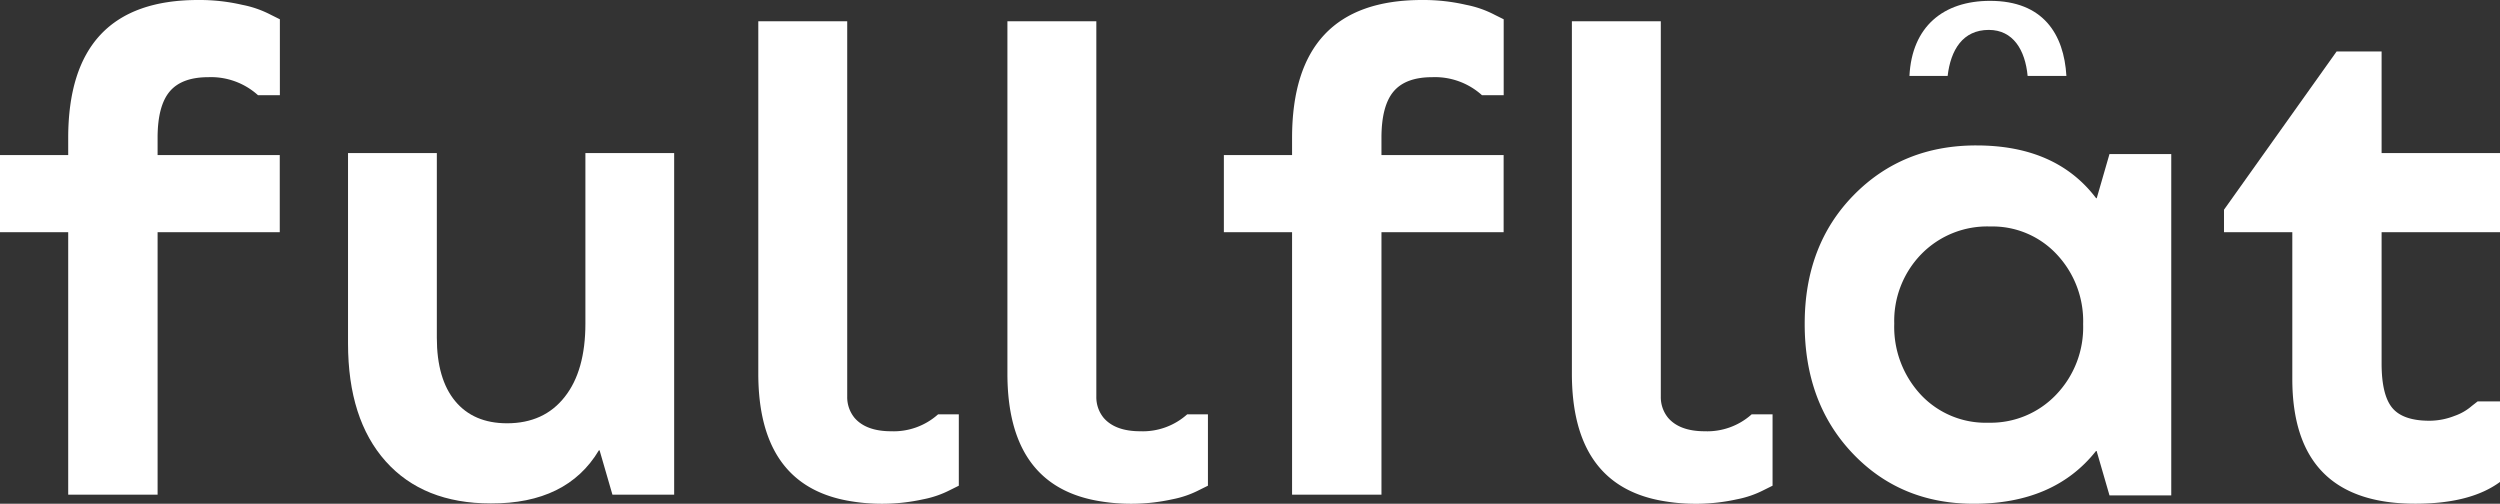 <svg viewBox="0 0 470.66 94.84" xmlns="http://www.w3.org/2000/svg" data-name="Слой 1" id="Слой_1"><rect x="0" y="0" width="470.66" height="94.84" fill="#333333" stroke="none"/><defs><style>.cls-1{fill:#fff;}</style></defs><title>LOGO-PACK</title><path d="M359.48,14.3C359.94,5,365.87.16,374.66.16c10,0,13.91,6.27,14.37,14.14h-7.3c-.46-4.9-2.74-8.67-7.31-8.67-4.9,0-7.18,3.77-7.75,8.67Z" class="cls-1"></path><path d="M39.24,14.53q-5,0-7.27,2.67t-2.3,8.6v3.39h23V43.72h-23V93.13H12.84V43.72H0V29.19H12.84V26q0-26,24.46-26a35.6,35.6,0,0,1,8.3.91A19.63,19.63,0,0,1,51,2.79l1.69.84V17.92H48.57A13.2,13.2,0,0,0,39.24,14.53Z" class="cls-1"></path><path d="M110.21,60.92V28.82h16.71V93.13H115.3l-2.42-8.35h-.13q-6,10.05-20.34,10-12.72,0-19.8-7.93T65.52,64.67V28.82H82.24V63.58q0,7.76,3.45,11.93t9.75,4.18q7,0,10.9-5C108.92,71.42,110.21,66.81,110.21,60.92Z" class="cls-1"></path><path d="M269.65,14.53q-5,0-7.27,2.67t-2.3,8.6v3.39h23V43.72h-23V93.13H243.25V43.72H230.41V29.19h12.84V26q0-26,24.46-26a35.6,35.6,0,0,1,8.3.91,19.63,19.63,0,0,1,5.39,1.88l1.69.84V17.92H279A13.2,13.2,0,0,0,269.65,14.53Z" class="cls-1"></path><path d="M371.59,94.84q-13.81,0-22.83-9.51t-9-24.4q0-14.77,9.2-24.17t23.13-9.38q15,0,22.53,9.93h.12L397.14,29h11.63V93.26H397.14l-2.42-8.35h-.12Q386.73,94.84,371.59,94.84Zm2.79-15.26a17,17,0,0,0,12.71-5.27,18.32,18.32,0,0,0,5.09-13.26,18.36,18.36,0,0,0-5-13.2,16.52,16.52,0,0,0-12.47-5.21,17.34,17.34,0,0,0-13,5.21,18,18,0,0,0-5.09,13.08,18.73,18.73,0,0,0,5,13.38A16.71,16.71,0,0,0,374.38,79.58Z" class="cls-1"></path><path d="M470.66,28.82v14.9H448.37V68.43c0,3.95.67,6.74,2,8.35s3.65,2.43,7,2.43a12.9,12.9,0,0,0,4.72-.91,9.89,9.89,0,0,0,3.27-1.88l1.09-.85h4.24V90.71q-5.58,4.13-16,4.12-23.13,0-23.13-23.5V43.72H418.7V39.48L439.9,9.69h8.47V28.82Z" class="cls-1"></path><path d="M176.61,78a12.53,12.53,0,0,1-8.84,3.19c-3.13,0-5.43-.84-6.88-2.51l0,0a6.13,6.13,0,0,1-1.39-4V4H142.76V70.33q0,20.79,16.72,23.91A36,36,0,0,0,173.8,94a18.94,18.94,0,0,0,5.1-1.76l1.61-.8V78Z" class="cls-1"></path><path d="M223.51,78a12.53,12.53,0,0,1-8.84,3.19c-3.13,0-5.43-.84-6.88-2.51l0,0a6.13,6.13,0,0,1-1.39-4V4H189.66V70.33q0,20.79,16.72,23.91A36,36,0,0,0,220.7,94a18.8,18.8,0,0,0,5.1-1.76l1.61-.8V78Z" class="cls-1"></path><path d="M329.78,78a12.53,12.53,0,0,1-8.84,3.19c-3.13,0-5.43-.84-6.88-2.51l0,0a6.13,6.13,0,0,1-1.39-4V4H295.93V70.33q0,20.79,16.72,23.91A36,36,0,0,0,327,94a18.94,18.94,0,0,0,5.1-1.76l1.61-.8V78Z" class="cls-1"></path></svg>